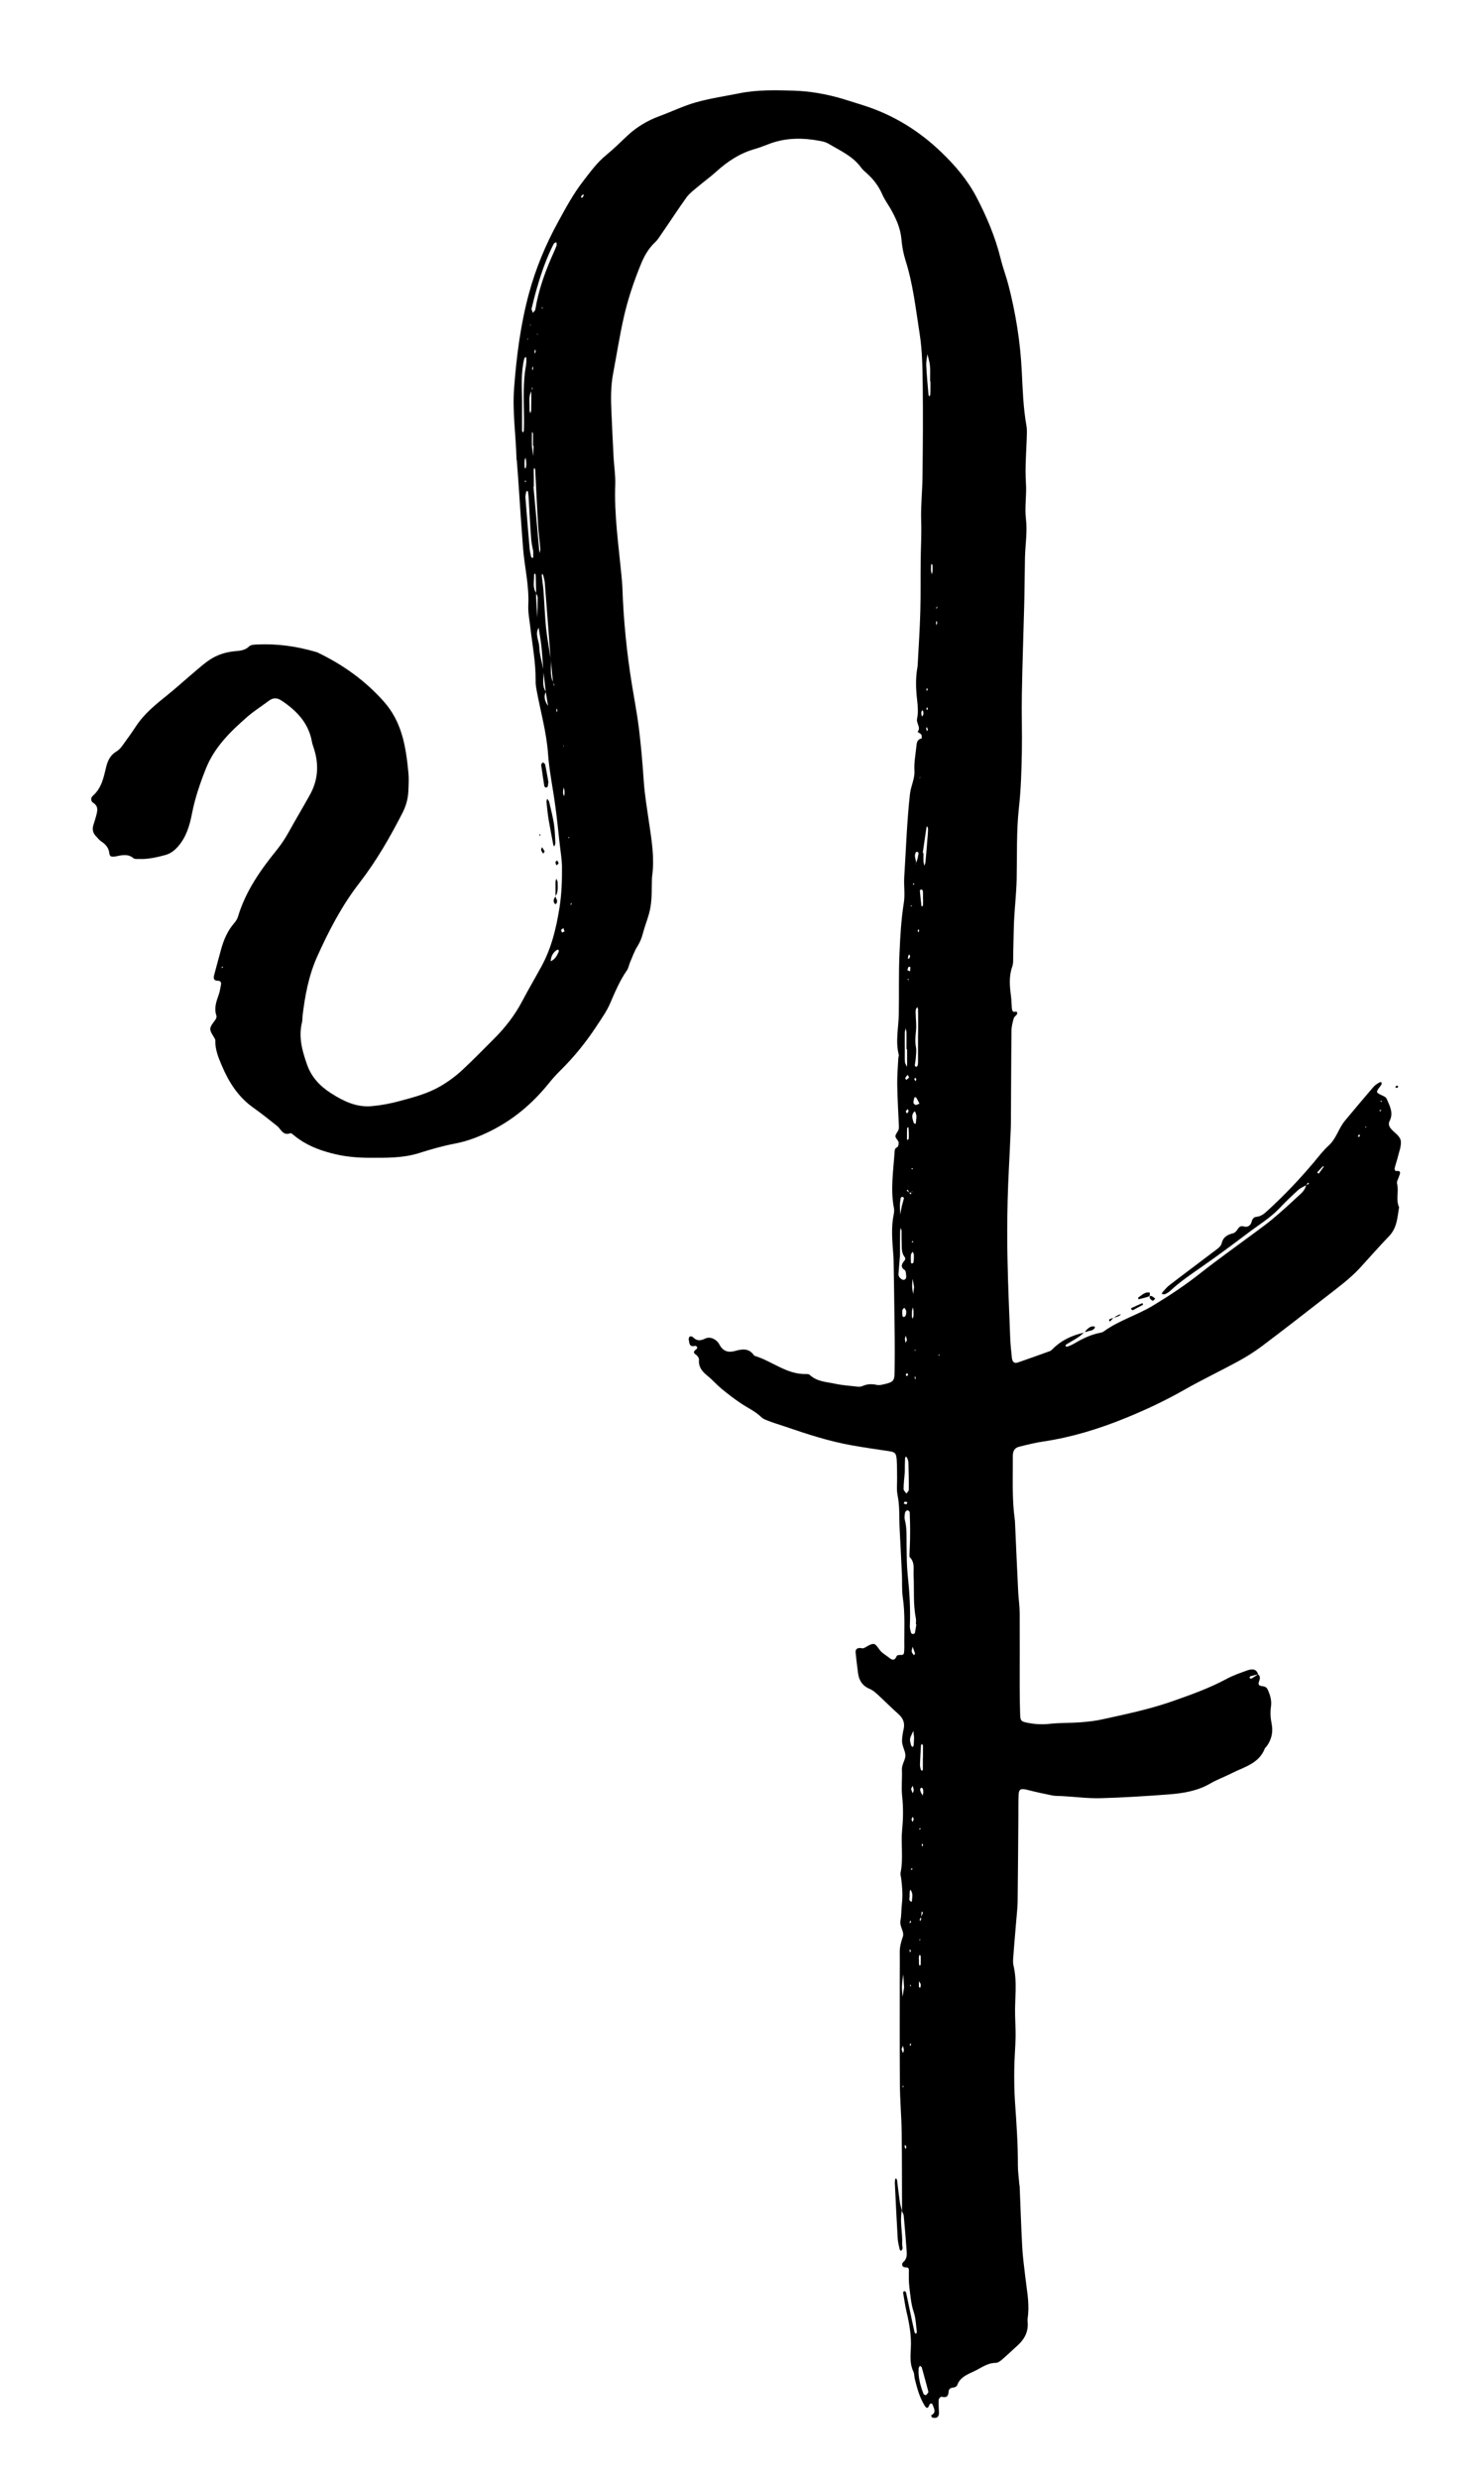 <?xml version="1.0" encoding="utf-8"?>
<!-- Generator: Adobe Illustrator 26.5.0, SVG Export Plug-In . SVG Version: 6.00 Build 0)  -->
<svg version="1.1" id="IMG_x5F_7997_xA0_Image_00000036235583773249463870000016061668202228416420_"
	 xmlns="http://www.w3.org/2000/svg" xmlns:xlink="http://www.w3.org/1999/xlink" x="0px" y="0px" width="1233.7px"
	 height="2059.6px" viewBox="0 0 1233.7 2059.6" style="enable-background:new 0 0 1233.7 2059.6;" xml:space="preserve">
<g>
	<path d="M901.7,1106.8c-1.7,1.4-3.4,3-5.2,4.2c-3.3,2.2-6.8,4.1-10.2,6.2c-0.4,0.2-0.4,1-0.5,1.5c0.6,0,1.3,0.3,1.9,0.1
		c1.8-0.7,3.7-1.5,5.4-2.5c6.8-4,13.7-7.4,21.5-8.9c1-0.2,2-0.4,2.8-1c12.7-9.3,28-13.6,41.3-21.7c13.4-8.1,26.4-16.7,38.7-26.4
		c15.1-11.9,30.9-23.1,46.4-34.6c4.8-3.6,9.7-7.1,14.2-10.9c6.9-5.8,13.6-11.8,20.1-17.9c3.1-2.9,6.8-5.5,7.7-10.2
		c0.8-0.4,1.7-0.8,2.5-1.1c-0.3-0.3-0.5-0.7-0.8-1c-0.6,0.7-1.1,1.5-1.7,2.2c-2.2,1.3-4.8,2.3-6.7,4.1c-5.4,4.9-10.7,10-15.7,15.3
		c-7.7,8-17.2,13.7-25.9,20.3c-12.7,9.6-25.5,19.1-38.6,28.2c-9,6.3-18.1,12.4-26.1,19.9c-1.2,1.1-2.7,2-4.2,2.7
		c-0.7,0.3-1.8,0-2.7,0c0.2-0.6,0.2-1.3,0.6-1.7c1.8-1.9,3.5-4.1,5.6-5.7c12.1-9.3,24.4-18.4,36.6-27.7c2.6-2,6.2-4.2,6.9-7
		c1.3-5.6,4.9-7.3,9.6-8.5c1.3-0.3,2.6-1.7,3.4-2.9c1.4-2.2,2.6-3.6,5.6-2.7c2.9,0.9,5.5-0.9,6.2-3.6c0.7-2.6,1.6-4.2,4.4-4.5
		c3.9-0.4,6.6-2.9,9.3-5.4c13.8-12.6,26.6-26.1,38.6-40.4c3.8-4.6,7.5-9.4,11.9-13.4c6.4-5.8,8.2-14.3,13.5-20.6
		c7.9-9.5,15.8-18.9,23.8-28.2c1.3-1.5,3.1-2.5,4.8-3.6c0.4-0.3,1.2-0.1,1.8-0.2c0,0.6,0.2,1.2,0,1.8c-0.2,0.6-0.7,1.1-1.1,1.6
		c-3.8,5.1-3.8,5.1,2.3,7.9c1.1,0.5,2.5,1.3,3,2.3c2.6,6,6,11.9,2.5,18.7c-1.2,2.4-0.4,4.5,1.2,6.4c2.9,3.5,7.8,5.9,8.2,10.6
		c0.3,4.2-1.5,8.5-2.5,12.7c-0.8,3.2-1.9,6.3-2.7,9.6c-0.2,0.6,0.6,2.2,0.9,2.2c5.2-0.7,3.5,2.3,2.6,4.9c-0.6,1.8-1.9,3.9-1.5,5.5
		c1.7,6.5-1.2,13.4,1.7,19.7c-1.4,8.5-1.7,17.2-8.3,24c-8.3,8.6-16.2,17.7-24.3,26.5c-8.4,9.1-18.4,16.3-28.1,23.9
		c-17.6,13.7-35.2,27.4-53,40.8c-6.4,4.8-13.2,9.1-20.2,12.9c-14.9,8.1-30.3,15.4-45,23.8c-15.7,8.9-31.9,16.5-48.6,23.3
		c-21.9,8.9-44.5,15.9-68,19.4c-6.9,1-13.7,2.7-20.4,4.4c-3.7,0.9-5.2,3.6-5.2,7.5c0.1,17.6-0.8,35.3,1.6,52.9
		c0.1,0.7,0.2,1.3,0.2,2c0.9,19.6,1.7,39.2,2.7,58.8c0.3,5.6,1.2,11.3,1.2,16.9c0.1,20,0,40,0,59.9c0,8.3,0.1,16.6,0.4,24.9
		c0.2,4.8,0.9,5.4,5.9,6.4c6.2,1.3,12.4,1.6,18.9,0.9c8.2-0.9,16.6-0.6,24.8-1.2c6.3-0.5,12.6-1.1,18.7-2.5
		c19.2-4.2,38.4-8.2,57-14.6c15.7-5.5,31.4-11,46.1-18.9c5.5-3,11.6-5.1,17.5-7.2c3.5-1.2,7.4-1.7,8.9,3.3c-2.1,0.5-4.3,1-6.4,1.6
		c-0.4,0.1-0.5,0.9-0.8,1.4c0.6,0.2,1.3,0.7,1.7,0.5c1.9-1.1,3.6-2.3,5.4-3.5c3.8,2.8-0.6,6.5,0.8,8.7c1.2,1.9,5.5,0.1,7.2,3.8
		c2.2,4.7,3.5,9.2,2.8,14.3c-0.7,4.9-0.4,9.6,0.6,14.6c1.3,6.3-0.1,13.1-4.4,18.7c-0.4,0.5-1.1,0.9-1.3,1.5
		c-4.9,12.7-17.4,15.4-27.8,20.7c-5.9,3-12.1,5.2-17.9,8.6c-10.5,6.1-22.6,8-34.6,8.9c-18.6,1.4-37.2,2.6-55.9,3.1
		c-10.6,0.3-21.2-1.1-31.8-1.7c-3-0.2-6,0-8.9-0.6c-7.1-1.4-14.3-3-21.3-4.8c-4.6-1.1-6.4-0.3-6.5,4.4c-0.3,6.6-0.1,13.3-0.2,20
		c-0.2,23-0.3,46-0.6,68.9c-0.1,5-0.7,9.9-1.1,14.9c-0.8,10.2-1.8,20.5-2.5,30.7c-0.2,2.3-0.4,4.8,0.1,7c3.4,13.9,1,27.9,1.4,41.8
		c0.1,6,0.5,12,0.4,17.9c-0.2,9-1,17.9-1.1,26.9c-0.1,9,0,18,0.6,26.9c1.2,17.6,2.5,35.1,2.4,52.7c0,5.3,0.8,10.6,1.2,15.9
		c0.1,0.7,0.3,1.3,0.3,2c0.7,16.6,1.2,33.2,2.1,49.8c0.4,7.9,1.5,15.8,2.4,23.7c1.2,10.8,3.5,21.6,2.5,32.6c-0.2,2-0.6,4-0.4,6
		c0.8,8-2.4,14.3-8.1,19.5c-4.4,4-8.7,8.1-13.2,12c-1.5,1.3-3.5,2.7-5.3,2.7c-6.7,0-11.9,4.1-17.3,6.7c-5.4,2.6-12.3,4.9-14.7,12
		c-0.3,0.9-2,1.7-3.1,1.8c-2.4,0.2-3.9,1.2-4,3.5c-0.2,4-2,5.2-5.9,4.1c-0.5-0.2-2.2,1.5-2.3,2.4c-0.2,3.6,0,7.3,0.2,10.9
		c0.1,3.6-2,5.1-5.7,4c-0.4-0.1-0.8-1.8-0.7-1.9c4.6-2.3,2.1-5.7,1.2-8.6c-0.5-1.6-2.2-1.5-2.8,0.1c-1,2.5-2,3.5-3.8,0.7
		c-4.3-6.9-6.4-14.6-8.3-22.4c-0.5-1.9-0.3-4.1-1.1-5.9c-3.1-6.3-2.5-12.7-2.2-19.4c0.6-10.3-1.2-20.5-3.6-30.6
		c-1.2-5.2-1.9-10.4-2.8-15.7c-0.1-0.4,0.7-1.4,0.9-1.3c0.5,0,1.4,0.5,1.5,1c1,4.2,1.8,8.5,2.7,12.7c1.4,6.8,2.9,13.7,4.4,20.5
		c0.1,0.5,0.8,0.9,1.2,1.3c0.2-0.5,0.7-1.1,0.7-1.6c-0.7-5.6-0.8-11.1-2.6-16.6c-2.3-6.8-2.8-14.3-3.7-21.5c-0.5-4.3-0.3-8.7-0.3-13
		c0-2.1-0.8-2.6-3-2.6c-2.9,0-3.2-3-1.8-4.2c3.4-2.9,3.2-6.4,2.9-10c-0.7-9.6-1.5-19.2-2.4-28.8c-0.1-1.2-1-2.4-1.5-3.6
		c0,0,0.1,0.2,0.1,0.2c-0.1-22,0-44-0.3-66c-0.2-13.3-1.4-26.6-1.5-39.9c-0.2-30.7-0.1-61.3-0.1-92c0-5.7,0.1-11.3,0-17
		c-0.1-4.7,1-9,2.6-13.5c1.4-4.1-3-8.4-2-13.4c0.9-4.5,0.6-9.3,1.2-13.9c0.8-7,0.3-13.9-0.6-20.9c-0.2-1.6-0.8-3.4-0.5-4.9
		c2.4-11.9,0.1-24,1.3-35.9c0.9-9.3,1-18.3,0-27.6c-0.8-7.2,0.1-14.7-0.2-22c-0.2-4.6,3.1-8.4,2.9-12.3c-0.3-4-3.1-8-2.8-12.4
		c0.2-3,0.6-6,1.3-8.9c1.2-5.1-0.3-9.1-4.1-12.5c-5.7-5.1-11.1-10.5-16.7-15.7c-2.2-2-4.5-4.2-7.2-5.3c-5.9-2.4-8.9-6.7-9.8-12.7
		c-0.8-5.9-1.5-11.8-2.1-17.7c-0.2-2.4,1.1-3.7,3.6-3.7c1,0,2.1,0.5,3,0.2c2.9-1.2,5.9-3.9,8.6-3.5c2.2,0.3,3.9,4.2,6,6.3
		c1.6,1.6,3.7,2.8,5.5,4.2c2.7,2.1,5.3,4.7,7.5-0.6c0.3-0.7,2.3-0.9,3.5-0.8c1.7,0.1,2.4-0.6,2.6-2.1c0.1-1.3,0.2-2.7,0.2-4
		c-0.2-14,0.8-28-1.3-41.9c-0.9-6.2-0.4-12.6-0.7-18.9c-0.6-12.6-1.2-25.3-1.9-37.9c-0.5-9.3,0.2-18.6-1.7-27.9
		c-1-4.8-0.3-10-0.4-15c-0.1-4.7,0-9.3-0.3-14c-0.4-6.1-1.3-6.9-6.9-7.7c-10.2-1.5-20.4-3-30.6-4.8c-19-3.4-37.4-9.4-55.7-15.7
		c-3.8-1.3-7.6-2.4-11.4-3.8c-2.8-1.1-6-2-8-3.9c-5.1-5-11.6-7.8-17.3-11.7c-5.5-3.7-10.8-7.8-15.9-12c-4.1-3.4-7.5-7.4-11.6-10.7
		c-4.4-3.5-7.5-7.3-7-13.3c0.1-1.3-1.1-3.2-2.3-4c-3.2-2.1-1.9-3.1,0.3-5c1.5-1.2-0.4-2.7-1.4-2.5c-4.9,1.2-4.5-2.5-5.1-5.1
		c-0.2-0.8,0.2-2.1,0.7-2.6c0.5-0.4,2.1-0.2,2.6,0.3c3.2,3.2,5.8,3.5,10.4,1.3c3.8-1.9,9.3,0.3,11.8,5c3.1,5.8,7.5,6.9,13.4,5.2
		c5.7-1.6,11.2-2.2,15.2,3.6c0.2,0.3,0.5,0.5,0.8,0.6c14.5,4.4,26.6,15.6,42.9,15.1c1,0,2.2,0.1,2.8,0.7c6,5.7,14,5.8,21.3,7.4
		c6.2,1.3,12.5,1.7,18.8,2.4c1.3,0.1,2.7-0.1,3.9-0.6c3.8-1.7,7.6-1.8,11.7-0.9c2.1,0.5,4.6-0.2,6.8-0.7c6.7-1.6,7.9-2.7,8-9.4
		c0.2-12.7,0.2-25.3,0-38c-0.2-18.3-0.5-36.6-0.8-54.9c0-2.3-0.2-4.6-0.4-7c-0.8-10.6-1.7-21.3,0.5-31.8c0.3-1.6,0.5-3.4,0.2-4.9
		c-3.1-15.6-0.5-31.2,0.5-46.8c0.1-1.6,0.2-3.1,2.2-4c0.9-0.4,1.4-2.9,1.1-4.2c-0.4-1.7-2.6-3.3-2.6-4.9c0-1.7,1.8-3.4,2.5-5.2
		c0.4-0.9,0.4-2,0.4-3c-0.5-11.5-1.2-23.1-1.4-34.6c-0.1-7.3,0.5-14.6,0.9-21.9c0-1,0.6-2.1,0.4-2.9c-2.9-11.3-0.2-22.5,0-33.8
		c0.3-17-0.2-34,0.6-51c0.6-13.9,1.4-27.8,3.6-41.7c1.1-6.8-0.1-13.9,0.3-20.8c1.5-23.2,2.2-46.5,4.8-69.6
		c0.7-6.5,4.1-12.4,3.7-19.3c-0.4-6.6,0.9-13.2,1.6-19.9c0.3-2.9,0.4-6.1,4.4-6.8c0.1,0,0.3-2.4-0.3-3.2c-0.7-1-2-1.5-3.1-2.3
		c3.2-3.7-1.3-7-0.4-11c1.1-5.1,0.6-10.6,0-15.8c-1-8.7-1.3-17.2,0.1-25.8c0.2-1,0.4-2,0.4-3c0.8-15,1.8-29.9,2.2-44.9
		c0.4-14,0.1-28,0.3-42c0.1-10.9,0.8-21.9,0.4-32.8c-0.4-12.3,1-24.6,1.1-36.9c0.3-25,0.5-50,0.2-75c-0.2-14.6-0.3-29.4-2.6-43.8
		c-3.2-20.3-5.4-40.9-11.7-60.7c-1.8-5.7-2.9-11.7-3.4-17.6c-0.8-9.2-4.5-17.3-8.9-25.1c-2.3-4-5.1-7.8-7-12.1
		c-3-6.9-7.3-12.6-12.9-17.6c-1.7-1.5-3.6-3.1-4.9-5c-7-9.5-17.6-14-27.3-19.8c-2-1.1-4.3-1.7-6.6-2.1c-14-2.7-27.8-2.8-41.4,2.1
		c-4.1,1.5-8.1,3.2-12.2,4.4c-12.9,3.5-23.6,10.6-33.3,19.5c-4.7,4.2-9.9,7.9-14.7,12c-3.3,2.8-6.9,5.4-9.4,8.8
		c-7,9.7-13.5,19.8-20.3,29.6c-1.9,2.7-3.6,5.7-6,7.9c-5.2,4.9-8.7,10.9-11.4,17.4c-6.1,14.8-11.2,29.9-14.7,45.6
		c-3.4,15.3-5.8,30.7-8.7,46c-2,10.6-1.9,21.2-1.4,31.9c0.5,12.6,1.2,25.3,1.8,37.9c0.4,7.3,1.6,14.6,1.4,21.9
		c-1,25.4,2.7,50.5,5.1,75.6c0.3,3.3,0.6,6.6,0.8,10c0.9,27.3,3.6,54.5,8,81.5c1.9,11.8,4.2,23.6,5.7,35.5
		c1.8,14.8,3.1,29.7,4.1,44.7c0.8,11.3,2.7,22.4,4.3,33.6c2.2,14.8,4.7,29.6,2.7,44.6c-0.1,0.7-0.2,1.3-0.2,2
		c-0.3,8,0.1,16.1-1.2,23.9c-1.2,7.5-4.4,14.6-6.3,21.9c-1,3.9-2.4,7.4-4.6,10.9c-2.6,4.1-4.2,8.9-6.2,13.5
		c-0.9,2.1-1.2,4.6-2.5,6.4c-5.9,8.5-9.9,18-14,27.5c-2.9,6.7-7.2,12.7-11.2,18.8c-8.8,13.4-18.8,25.8-30.3,37.1
		c-3.8,3.7-7.3,7.8-10.6,11.9c-13.1,15.9-28.4,28.8-47,38.1c-9.7,4.8-19.3,8.6-29.9,10.6c-10.1,1.9-20.1,4.8-29.9,7.9
		c-13.3,4.2-26.9,3.9-40.6,3.9c-11.1,0-21.9-1-32.6-3.9c-11.1-2.9-21.5-7.2-30.4-14.5c-1-0.8-2.5-2.3-3.3-2
		c-6.3,2.3-7.7-3.4-11.1-6.1c-6.5-5.2-13-10.4-19.8-15.2c-12.4-8.8-20.2-21-26-34.7c-2.9-6.7-5.7-13.5-5.5-21.1c0-0.3,0-0.7-0.2-1
		c-1.4-2.9-4.1-5.9-4-8.7c0.2-2.9,3.2-5.6,4.8-8.4c0.4-0.8,0.5-2,0.2-2.9c-2-6.2,0.2-11.8,2.2-17.5c0.8-2.5,1.2-5.2,1.7-7.8
		c0.4-2-0.4-3.3-2.5-3.3c-3.4,0-3.9-1.8-3.2-4.6c2-7.4,3.9-14.8,6-22.2c2.2-7.8,5.4-15,10.8-21.2c1.3-1.5,2.4-3.3,3-5.1
		c6.3-21.2,18.7-38.8,32.3-55.6c3.8-4.7,7-9.6,9.9-14.8c5.8-10.5,12-20.8,17.8-31.3c7-12.7,7.4-26,2.7-39.6
		c-0.4-1.3-0.9-2.5-1.1-3.8c-2.7-15.7-12.5-26-25.2-34.5c-3.9-2.6-7.2-2.6-10.9,0.2c-5.8,4.4-12.1,8.3-17.6,13.1
		c-14.1,12.3-27.5,25.3-34.6,43.3c-4.8,12.1-9,24.3-11.5,37.2c-1.9,9.8-4.7,19.4-11.5,27.2c-2.9,3.4-6.3,6-10.6,7.2
		c-7.1,1.9-14.2,3.6-21.6,3.3c-1.7-0.1-3.8,0.3-4.9-0.6c-4.8-4.1-10.2-2.4-15.1-1.5c-3.1,0.5-4.7,0.2-5-2.6c-0.5-4.7-3.2-7.6-6.9-10
		c-1.6-1.1-2.8-2.8-4.2-4.2c-2.6-2.6-3.2-5.7-2.2-9.2c1-3.2,2.1-6.4,2.8-9.6c0.8-3.3,0.9-6.5-2.7-8.8c-2.5-1.5-2.4-4.3-0.5-6
		c7.3-6.4,9-15.3,11.1-24.1c1.3-5.2,3.4-9.7,8.6-12.8c3.5-2.1,5.8-6.2,8.3-9.6c2.8-3.7,5.4-7.6,8-11.5c6.9-10.4,16.5-18.1,26.1-25.8
		c7.2-5.8,14.1-12.1,21.2-18.1c4.6-3.9,9-7.9,14-11.2c6.2-4.1,13.2-6.3,20.6-7c4.3-0.4,8.5-0.6,12-4c1.4-1.4,4.3-1.5,6.5-1.6
		c16.5-0.8,32.6,1.4,48.4,6c0.6,0.2,1.3,0.3,1.9,0.6c20.9,10,39.4,23.1,55,40.6c15.4,17.2,18.5,37.8,20.6,59.1c0.5,4.9,0.2,10,0,15
		c-0.2,6.4-1.8,12.4-4.7,18.2c-10.5,20.5-21.9,40.4-36,58.6c-14.6,18.8-25.5,39.8-35.2,61.4c-7,15.7-10.1,32.4-12.1,49.3
		c-0.2,1.7,0,3.4-0.4,5c-3.1,12.3,0.1,23.7,4.1,35.1c3.7,10.6,10.8,18.1,20.1,24c10.3,6.6,21.1,11.8,33.6,10.7
		c7.9-0.7,15.8-2.2,23.5-4.3c11.5-3.1,23.1-6.1,33.6-12.2c6.7-3.9,12.8-8.4,18.4-13.6c9-8.4,17.6-17.2,26.3-25.9
		c9.2-9.2,17.2-19.4,23.3-31c5.1-9.7,10.7-19.2,16-28.9c8.3-15.1,12.3-31.4,15-48.3c1.9-11.5,2.3-23.1,2.2-34.7
		c-0.1-6.6-1.3-13.2-2-19.8c-1.2-10.6-2.2-21.2-3.7-31.7c-1.9-14.2-4.9-28.2-5.9-42.4c-1.3-18.4-6.5-36-9.7-54
		c-0.4-2.3-0.7-4.6-0.6-7c0.1-15.1-2.8-29.8-4.5-44.7c-0.7-5.9-1.9-12-1.6-17.9c0.8-16.2-3.2-31.8-4.4-47.7
		c-1.3-16.6-2.4-33.2-3.5-49.8c-0.5-7.3-1-14.6-1.6-21.9c0-0.7-0.3-1.3-0.3-2c-0.5-19.6-3.5-39.1-2-58.9c2-26.6,5.4-53.1,12.4-78.8
		c5.6-20.6,13.8-40.3,24.1-59.1c6.4-11.7,12.7-23.4,20.9-34c5.9-7.6,11.5-15.4,19.1-21.6c6.2-5.1,11.9-10.7,17.7-16.2
		c7.9-7.4,17-12.7,27.1-16.4c10-3.7,19.7-8.4,29.9-11.3c11.8-3.3,24.1-5.1,36.1-7.5c14.8-3,29.9-2.6,44.8-2.2
		c14,0.4,27.8,2.9,41.3,6.9c5.7,1.7,11.4,3.6,17.2,5.4c24.6,7.8,46.1,21.1,64.5,38.8c11.5,11,21.9,23.2,29.4,37.6
		c8.5,16.3,15.6,33.1,20,51c1.8,7.4,4.6,14.6,6.5,22c6,23.3,9.8,46.9,11,70.9c0.8,15.3,1.2,30.6,3.9,45.7c0.4,2,0.4,4,0.4,6
		c-0.3,13.9-1.7,27.9-0.8,41.8c0.7,9.9-1.2,19.7,0,29.7c1.3,10.4-0.5,21.2-0.8,31.9c-0.3,14-0.3,28-0.7,42
		c-0.6,24-1.5,47.9-1.9,71.9c-0.3,16,0.3,32,0,48c-0.3,15.3-0.7,30.7-2.4,45.8c-2.2,20-1.5,39.9-1.9,59.9
		c-0.3,11.6-1.6,23.2-2.2,34.9c-0.4,9.3-0.4,18.6-0.7,27.9c-0.1,3.3,0.3,6.8-0.8,9.8c-2.9,8.2-2.1,16.4-1,24.6
		c0.4,3.3,0.4,6.6,0.7,9.9c0.1,0.9,0.3,2.1,0.9,2.7c0.9,1,3.8-1.1,3.5,1.7c-0.1,1.4-2.4,2.4-2.8,3.9c-1,3.4-1.9,7-1.9,10.5
		c-0.3,25.3-0.3,50.6-0.5,75.9c0,4.6-0.3,9.3-0.5,13.9c-0.7,17-1.8,33.9-2.2,50.9c-0.4,16.7-0.5,33.3-0.1,50
		c0.4,21.3,1.4,42.6,2.2,63.9c0.2,5.7,0.8,11.3,1.4,16.9c0.4,3.8,2,5.1,5.2,4c8.8-3,17.5-6.2,26.2-9.3c0.9-0.3,1.7-1,2.4-1.7
		c7.3-7.4,16.2-11.5,26.1-13.7L901.7,1106.8z M449.7,812.8c0.3-0.4,0.5-0.9,0.8-1.3C450.3,811.9,450,812.4,449.7,812.8
		c-0.2,0.5-0.5,1-0.7,1.4C449.2,813.7,449.5,813.3,449.7,812.8z M757.8,991c-0.7,0-1.4,0-2.1,0c-0.3-0.8-0.6-1.7-1-2.5
		c-0.3,0.2-0.7,0.5-1,0.7c0.7,0.6,1.4,1.1,2.1,1.7c0.4,0.5,0.9,1.1,1.3,1.6c0.2-0.5,0.4-1,0.6-1.5c0.2-0.2,0.5-0.5,0.6-0.7
		c0.1-0.2,0-0.5,0-0.8C758.2,989.9,758,990.4,757.8,991z M763.8,774.8c0.3,0.5,0.6,0.9,0.8,1.4C764.3,775.7,764,775.3,763.8,774.8
		c0.1-0.5,0.2-1.1,0.3-1.8c0-0.3-0.2-0.6-0.3-0.8c-0.3,0.3-1,0.7-0.9,1C763,773.8,763.5,774.3,763.8,774.8z M755.7,792.9
		c-0.3-0.5-0.6-0.9-0.9-1.4c0.3,0.4,0.7,0.8,1,1.3c-0.3,0.6-0.6,1.2-0.8,1.8c-0.2,0.6-0.2,1.2-0.1,1.8c0,0.1,0.5,0.3,0.7,0.4
		c0.4-0.8,0.9-1.5,1-2.3C756.7,794.1,756,793.5,755.7,792.9z M765.7,1592.8c0.5-1.1,1.1-2.3,1.5-3.4c0.1-0.3-0.5-0.8-0.8-1.2
		c-0.1,0.3-0.3,0.6-0.3,0.9c-0.1,1.3-0.2,2.6-0.3,3.9c-0.4,0.5-0.9,1-1.1,1.6c-0.2,0.5,0.1,1.1,0.2,1.7c0.3-0.5,0.7-0.9,0.8-1.4
		C765.8,1594.1,765.7,1593.4,765.7,1592.8z M761.7,716.8c0.5-1.8,1.4-3.7,1.5-5.5c0.1-1.2,1.5-3.6-1.4-3.5c-0.5,0-1.2,2.2-1.2,3.4
		C760.8,713.1,761.4,715,761.7,716.8c-0.1,0.3-0.4,0.5-0.6,0.8c-0.1,0.2-0.1,0.5-0.2,0.8C761.2,717.8,761.5,717.3,761.7,716.8z
		 M455.8,586.8c0.3,0.5,0.5,0.9,0.8,1.4c-0.3-0.4-0.6-0.8-0.9-1.3c-0.7-4-1.3-8-2-12c-0.7-6-1.3-12-2-18c-0.5-6.6-0.9-13.3-1.6-19.9
		c-0.6-5.2-1.5-10.3-2.3-15.4c-3.3,5.3,0.3,10.6,0.5,15.8c0.2,6.5,2.3,12.9,3.5,19.4c0.6,6-1.8,12.4,2,18
		C451.6,579.3,453.2,583.1,455.8,586.8z M459.8,566.8c0.2,1,0.5,2.1,0.7,3.1c0.1-0.2,0.4-0.5,0.3-0.7c-0.3-0.8-0.7-1.6-1.1-2.4
		c-0.7-6.7-1.3-13.3-2-20c-1.6-20.9-3.1-41.7-4.8-62.6c-0.2-2-0.7-3.9-1.2-5.9c-0.2-0.6-0.7-1.2-1.1-1.7c-0.1,0.7-0.2,1.3-0.2,2
		c0.4,4,1.1,7.9,1.4,11.9c0.8,10.3,1.1,20.6,2.1,30.8c0.9,8.5,2.5,17,3.8,25.5C458.6,553.4,456.7,560.4,459.8,566.8z M441.8,325
		c-2.8,5-1.3,10.4-1.6,15.6c0,0.9,0.4,1.9,0.6,2.8c0.3-0.9,0.8-1.7,0.8-2.6c0.1-5.3,0.1-10.6,0.1-15.9c0.4-0.8,0.8-1.6,1.1-2.4
		c0.1-0.2-0.2-0.5-0.4-0.7C442.3,322.8,442,323.9,441.8,325z M457.7,798.8c3.6-1.6,5.4-4.7,6.8-8.1c0.2-0.5-0.2-1.1-0.3-1.7
		c-0.6,0.2-1.3,0.2-1.7,0.6c-3.1,2.3-4.6,5.5-4.7,9.4c-0.2,0.5-0.5,1.1-0.7,1.6C457.3,799.9,457.5,799.4,457.7,798.8z M445.7,492.9
		c-0.1-4.6-0.2-9.1-0.3-13.7c0-0.6-0.1-1.3-0.2-1.9c-0.1-0.3-0.3-0.6-0.4-0.9c-0.3,0.4-0.8,0.8-0.8,1.2c0.2,5.1-1.5,10.4,1.8,15.2
		c0,1.3-0.2,2.6-0.1,3.9c0.3,5.5,0.6,11,0.9,16.5c0.2-5.6,0.4-11.1,0.4-16.7C447,495.4,446.2,494.1,445.7,492.9z M761.8,1349.7
		c-0.1,0-0.3,0-0.4,0c0-1.7,0.3-3.4,0-5c-2.4-11.8-1.3-23.8-1.9-35.7c-0.2-5.1,1.2-10.7-3.1-15.1c-0.4-0.4-0.3-1.3-0.3-1.9
		c0.2-5.6,0.5-11.2,0.5-16.7c0.1-6.3-0.1-12.6-0.3-18.8c0-0.6-1.3-1.7-1.9-1.6c-0.8,0.1-1.8,1.1-2,1.9c-0.3,1.9-0.7,4-0.2,5.9
		c2,7.5,1.3,15.2,1.5,22.8c0.1,7.6,0.1,15.3,0.9,22.9c1.5,14.2,2.4,28.4,1.8,42.6c-0.1,1.9,0.5,3.8,1,5.7c0.1,0.5,1,1,1.6,1
		c0.5,0,1.5-0.5,1.6-0.9C761.1,1354.3,761.4,1352,761.8,1349.7z M441.8,256.9c0.6,1.4,0.9,2.2,1.2,3.1c0.6-0.7,1.2-1.4,1.8-2.2
		c0.2-0.2,0.2-0.6,0.3-1c2.4-14.5,7.1-28.3,12.9-41.8c1.6-3.7,3.3-7.3,4.7-11c0.3-0.8-0.1-1.8-0.2-2.8c-0.8,0.5-1.9,0.7-2.2,1.4
		c-5.9,11.6-10.2,23.8-13.8,36.3C444.7,245,443.2,251.2,441.8,256.9z M443.8,404.3c-0.1,0-0.2,0-0.3,0.1c1.6,17.4,3.2,34.9,4.7,52.3
		c0.1,1,0.3,1.9,0.5,2.8c0.2-1.2,0.6-2.4,0.5-3.5c-0.5-6.3-1.4-12.5-1.8-18.7c-0.9-14.5-1.5-29.1-2.3-43.6c-0.1-1,0-2-0.1-3
		c-0.1-0.7-0.5-1.4-0.8-2.1c-0.2,0.6-0.5,1.2-0.5,1.9C443.8,395.1,443.8,399.7,443.8,404.3z M443.3,458c-0.4-2.1-1.4-6-1.7-10
		c-0.9-11.9-1.5-23.8-2.2-35.8c-0.1-1.3-0.3-2.6-0.5-3.9c0-0.1-0.5-0.3-0.7-0.3c-0.3,0-0.7,0.3-0.7,0.5c-0.3,1.6-0.8,3.2-0.7,4.8
		c1.1,14.2,2.3,28.4,3.5,42.7c0.2,2.3,0.8,4.6,1.3,6.8c0.1,0.4,0.8,0.6,1.3,0.9c0.1-0.3,0.4-0.6,0.4-0.9
		C443.3,461.8,443.3,460.8,443.3,458z M748.2,1042.9c-0.3,4.2-0.9,10.2-1.3,16.1c-0.1,1.8,2.7,4.7,4.4,4.4c2.3-0.3,2.1-2.3,2-3.8
		c-0.1-1.5-0.3-3.8-1.3-4.4c-3.2-2-2.6-4.4-1-6.6c1-1.4,2.4-2.5,1-4.2c-2.9-3.8-2.2-8.2-2.4-12.5c-0.2-3,0-6-0.1-9
		c0-0.9-0.5-1.7-0.7-2.6c-0.2,1-0.5,1.9-0.5,2.9C748.2,1029.2,748.2,1035.1,748.2,1042.9z M434,332.8c0,8.3,0,16.6,0,24.9
		c0,0.6,0.4,1.2,0.7,1.8c0.3-0.5,0.7-1,0.8-1.6c0.1-4,0.2-8,0.1-11.9c-0.2-14.3-0.9-28.5,1.7-42.7c0.3-1.6,0.3-3.3,0.3-5
		c0-0.6-0.3-1.2-0.5-1.9c-0.4,0.6-1.1,1.1-1.3,1.7C433,309.6,433.9,321.2,434,332.8z M763.2,861.6
		C763.2,861.6,763.3,861.6,763.2,861.6c0.1-4,0.1-8,0.1-12c0-3.7,0-7.3-0.1-11c0-0.6-0.4-1.2-0.6-1.8c-0.4,0.6-1,1.2-1.2,1.9
		c-0.2,0.9-0.3,2-0.2,3c0.1,4.9,0.8,9.9,0.3,14.8c-0.5,4.7-0.9,9.1,0,13.8c0.5,2.9,0,5.9-0.2,8.9c-0.1,2-0.6,3.9-0.8,5.9
		c0,0.5,0.7,1,1,1.5c0.5-0.4,1.2-0.7,1.3-1.1c0.3-0.9,0.4-2,0.4-2.9C763.2,875.6,763.2,868.6,763.2,861.6z M752.2,1223.1
		c-0.5,5.7-1,9.9-1,14.2c0,1.2,1.5,2.4,2.3,3.7c0.7-1,2-2.1,2-3.1c0.1-7.5-0.1-15.1-0.3-22.6c0-1.3-0.6-2.6-1-3.8
		c-0.2-0.5-0.8-0.9-1.2-1.3c-0.2,0.5-0.6,1.1-0.6,1.6C752.2,1216,752.2,1220.2,752.2,1223.1z M764.7,1965.7c-0.4,0.9-1,1.6-1,2.4
		c-0.5,7.4,1.5,14.3,4.1,21.1c0.2,0.5,1.7,1.1,2.1,0.8c0.8-0.4,1.2-1.4,1.8-2.2c0.1-0.2,0.1-0.6,0-0.9c-1.8-6.6-3.5-13.2-5.4-19.8
		C766.2,1966.6,765.5,1966.3,764.7,1965.7z M773.5,316.7c-0.1,0-0.2,0-0.3,0c0-4.3,0.3-8.6-0.1-12.9c-0.3-3.2-1.4-6.4-2.1-9.5
		c-0.4,3-1.1,6-1,9c0.4,8.3,1.2,16.5,1.9,24.7c0,0.5,0.6,1,0.9,1.4c0.2-0.6,0.6-1.2,0.6-1.8C773.6,324,773.5,320.4,773.5,316.7z
		 M767.1,708.7c0.2,0,0.4,0.1,0.6,0.1c0,2.3-0.1,4.6,0,6.9c0.1,1.3,0.5,2.5,0.8,3.7c0.3-1.1,0.8-2.2,0.9-3.4
		c0.7-7.5,1.3-15.1,1.9-22.6c0.1-1.6,0.2-3.3,0.2-4.9c0-0.7-0.6-1.4-0.9-2.1c-0.2,0.6-0.4,1.2-0.5,1.8
		C769.1,695.1,768.1,701.9,767.1,708.7z M754.1,871.8c-0.2,0-0.3,0-0.5,0c0-4.6,0.1-9.3,0-13.9c0-1.2-0.5-2.3-0.8-3.4
		c-0.2,1.3-0.6,2.6-0.6,3.9c-0.1,5,0,10,0,14.9c0,3-0.1,6,0.1,9c0.1,1.4,1.1,2.8,1.7,4.1c0.1-1.2,0.1-2.4,0.1-3.6
		C754.1,879.1,754.1,875.4,754.1,871.8z M767.2,1460.3c0,0,0.1,0,0.1,0c0-3.3,0-6.5,0-9.8c0-0.5-0.6-1-1-1.6
		c-0.2,0.6-0.7,1.1-0.7,1.7c-0.3,5.2-0.6,10.4-0.8,15.6c0,1.3,0.3,2.6,0.6,3.8c0.1,0.5,0.7,1,1.1,1.5c0.2-0.5,0.7-0.9,0.7-1.4
		C767.2,1466.8,767.2,1463.5,767.2,1460.3z M767.4,747.2c0,0-0.1,0-0.1,0c0-2.3,0.1-4.6-0.1-6.9c0-0.5-0.7-1.1-1.2-1.2
		c-0.4-0.1-1.4,0.6-1.3,0.9c0.4,4.2,0.8,8.4,1.3,12.6c0,0.3,0.4,0.5,0.5,0.7c0.3-0.4,0.8-0.8,0.8-1.2
		C767.4,750.5,767.4,748.9,767.4,747.2z M443.6,370.4c-0.2,0-0.4,0-0.5,0c0-3.3,0-6.6,0-9.9c0-0.6-0.4-1.2-0.6-1.8
		c-0.1,0.6-0.3,1.2-0.3,1.7c0,3.3-0.1,6.6,0,9.9c0.2,2.9,0.7,5.9,1.1,8.8C443.3,376.2,443.5,373.3,443.6,370.4z M751.6,1651.4
		c-0.3-4.4-0.5-7.7-0.7-10.9c-0.4,3.3-1,6.7-1.1,10c-0.1,2.9,0.4,5.8,0.6,8.7C750.8,1656.2,751.3,1653.2,751.6,1651.4z M750.3,994.3
		c-0.5,0.3-1.4,0.6-1.5,1c-0.4,2.3-0.7,4.6-0.7,6.9c0,2.3,0.3,4.6,0.4,6.9c0.4-2.3,0.7-4.6,1.2-6.9c0.5-2.2,1.3-4.4,1.8-6.6
		C751.6,995.3,750.8,994.8,750.3,994.3z M759.9,1443.8c-0.1-1-0.4-3.3-0.6-5.6c-0.9,2.2-2.3,4.3-2.7,6.5c-0.3,1.8,0.4,3.8,0.9,5.7
		c0.1,0.5,0.9,0.8,1.4,1.2c0.3-0.6,0.7-1.1,0.7-1.7C759.7,1448.4,759.8,1446.7,759.9,1443.8z M759.7,1046.3c0-2,0.1-3,0-3.9
		c-0.1-0.8-0.6-1.5-1-2.3c-0.5,0.8-1.3,1.6-1.4,2.4c-0.2,2.2-0.1,4.4,0,6.6c0,0.3,0.4,0.7,0.6,0.7c0.5-0.1,1.4-0.3,1.4-0.6
		C759.6,1047.9,759.6,1046.6,759.7,1046.3z M761.9,927.5c-0.2-0.9-0.4-2.5-1.1-3.8c-0.6-1-2.7,2.1-2.4,4.5c0.2,1.6,0.7,3.1,1.2,4.7
		c0.1,0.4,0.9,0.7,1.4,1c0.1-0.3,0.4-0.6,0.4-0.9C761.5,931.4,761.7,929.8,761.9,927.5z M753.4,1091c-0.1-0.9,0.1-1.6-0.2-2.2
		c-0.3-0.8-0.9-1.4-1.4-2.2c-0.5,0.6-1.5,1.2-1.6,1.9c-0.2,1.5-0.1,3.1,0,4.7c0,0.4,0.7,1.1,1.1,1.1c0.5,0,1.2-0.5,1.4-0.9
		C753.2,1092.6,753.3,1091.6,753.4,1091z M756.2,1575.2c0.3,1.5-1.5,4.1,1.8,5c0.2-1.9,0.5-3.8,0.5-5.6c0-1-0.4-1.9-0.7-2.9
		c-0.2-0.6-0.7-1-1-1.6c-0.2,0.6-0.5,1.1-0.5,1.7C756.2,1572.8,756.2,1573.8,756.2,1575.2z M759.9,1069.3c-0.4-2.2-0.8-4.5-1.3-6.7
		c-0.1,2.3-0.4,4.5-0.3,6.8c0.1,2,0.6,3.9,0.9,5.8C759.4,1073.3,759.6,1071.4,759.9,1069.3z M755.5,941.1c0-0.4-0.1-2-0.2-3.7
		c0-0.3-0.2-0.6-0.4-0.9c-0.3,0.4-0.8,0.7-0.8,1.1c-0.1,3-0.1,5.9-0.1,8.9c0,0.3,0.3,0.6,0.4,0.8c0.3-0.3,0.9-0.7,1-1
		C755.6,945,755.5,943.7,755.5,941.1z M764.4,917c-1-1.9-1.8-3.6-2.8-5.1c-0.2-0.3-1.4-0.2-1.4-0.1c-0.4,1.5-0.9,3-0.8,4.6
		c0,0.6,1.2,1.6,1.9,1.7C762.1,918.1,763,917.5,764.4,917z M767.6,1489.4c-0.1-1.3-0.1-2.3-0.4-3.2c-0.1-0.4-0.9-0.6-1.4-0.9
		c-0.3,0.5-1,1.1-0.9,1.6c0.1,0.9,0.4,1.9,0.8,2.7c0.4,0.8,0.9,1.5,1.4,2.3C767.2,1490.9,767.4,1489.9,767.6,1489.4z M1096.3,975.2
		c1.4-1.9,2.8-3.8,4.2-5.8c0,0-0.6-0.5-0.6-0.5c-1.7,1.8-3.3,3.5-4.9,5.3C1095.2,974.4,1095.4,974.5,1096.3,975.2z M759.4,1091
		C759.4,1091,759.4,1091,759.4,1091c0-0.6,0.1-1.3,0-1.9c-0.1-0.9-0.3-1.9-0.5-2.8c-0.2,0.9-0.6,1.8-0.7,2.7
		c-0.1,1.6-0.1,3.2-0.1,4.9c0,0.6,0.4,1.2,0.5,1.8c0.2-0.6,0.6-1.1,0.7-1.7C759.5,1092.9,759.4,1091.9,759.4,1091z M763.8,1628
		c0.1,0,0.1,0,0.2,0c0,1.3-0.1,2.6,0,3.8c0,0.6,0.4,1.2,0.7,1.7c0.3-0.5,0.7-1,0.7-1.5c0.1-2.2,0.1-4.5,0-6.7c0-0.4-0.6-0.7-0.9-1
		c-0.1,0.3-0.4,0.5-0.4,0.8C763.9,1626.1,763.9,1627,763.8,1628z M774,470.8c0,2.3-0.1,3,0,3.6c0.2,0.9,0.5,1.9,0.7,2.8
		c0.2-0.9,0.5-1.7,0.5-2.6c0.1-1.7,0.1-3.3,0-5c0-0.4-0.5-0.7-0.8-1.1c-0.1,0.3-0.3,0.6-0.3,0.9C774,470.4,774,471.4,774,470.8z
		 M437.5,385C437.5,385,437.5,385,437.5,385c-0.1-0.7,0-1.3-0.1-2c-0.1-1-0.4-1.9-0.6-2.8c-0.2,0.9-0.6,1.7-0.7,2.6
		c-0.1,1.6-0.1,3.3,0,4.9c0,0.6,0.4,1.2,0.5,1.8c0.3-0.5,0.7-1.1,0.7-1.7C437.6,387,437.5,386,437.5,385z M758.7,1368.3
		c-0.5,2.3-1,3.3-0.8,4c0.3,1.1,1.1,2,1.8,3c0.4-0.5,1.1-1,1-1.4C760.3,1372.5,759.7,1371.1,758.7,1368.3z M755.8,895.3
		c-0.6-1.2-0.9-1.7-1.2-2.3c-0.7,0.9-1.5,1.7-2,2.7c-0.2,0.3,0.5,1.1,0.8,1.6C754.3,896.7,755.1,895.9,755.8,895.3z M469.3,656.9
		c-0.1-0.4-0.4-1.6-0.7-2.7c-0.2,1.2-0.4,2.5-0.5,3.7c-0.1,0.6,0.1,1.3,0.2,1.9c0.1,0.6,0.3,1.2,0.5,1.8c0.2-0.6,0.4-1.2,0.5-1.8
		C469.4,659.1,469.3,658.4,469.3,656.9z M469.3,773.9c-0.5-1.6-0.7-2.2-0.9-2.7c-0.7,0.5-1.7,0.9-1.9,1.5c-0.2,0.6,0.5,1.4,0.8,2.2
		C468.2,774.5,469,774.1,469.3,773.9z M756.6,807.1c0.1-1.4,0.2-2.6,0.2-3.7c-0.6,0-1.5-0.2-1.6,0.1c-0.4,0.8-0.7,1.7-0.8,2.7
		C754.5,806.3,755.5,806.5,756.6,807.1z M755.4,923.5c-0.3-0.8-0.5-1.4-0.6-2c-0.6,0.6-1.5,1.1-1.7,1.8c-0.2,0.5,0.6,1.3,0.9,1.9
		C754.4,924.6,755,924,755.4,923.5z M754,1113.3c-0.3-1.2-0.7-2.4-1-3.5c-0.2,0.9-0.7,1.7-0.7,2.6c0,1.2,0.4,2.4,0.6,3.5
		C753.2,1115,753.6,1114.2,754,1113.3z M767.6,593.8c0-0.9,0.1-1.6,0-2.2c-0.1-0.6-0.5-1.1-0.8-1.6c-0.3,0.5-0.7,1.1-0.8,1.6
		c-0.1,0.6-0.1,1.3,0,2c0.1,0.6,0.3,1.3,0.5,1.9C766.8,594.8,767.3,594.2,767.6,593.8z M754.4,1248.1c-0.9-0.1-1.7-0.4-2.4-0.3
		c-0.3,0-0.4,1-0.7,1.5c0.8,0.2,1.5,0.6,2.3,0.6C753.8,1249.9,754,1248.9,754.4,1248.1z M757.4,1486.5c0.4,1.2,0.9,2.3,1.3,3.5
		c0.3-0.9,0.9-1.7,0.9-2.6c0-1.2-0.6-2.4-0.9-3.7C758.3,1484.6,757.9,1485.4,757.4,1486.5z M749.5,1702.6c0.4,1.1,0.7,2.2,1.1,3.3
		c0.3-0.8,0.9-1.7,0.8-2.5c0-1.2-0.5-2.4-0.8-3.6C750.3,1700.7,750,1701.5,749.5,1702.6z M485.3,162.5c-0.2-0.5-0.4-0.8-0.5-1.1
		c-0.6,0.6-1.3,1.2-1.8,1.9c-0.1,0.2,0.4,0.8,0.7,1.3C484.3,163.9,484.8,163.2,485.3,162.5z M771.3,605.8c-0.2-0.5-0.5-1.1-0.9-1.8
		c-0.1,0.6-0.5,1.2-0.4,1.7c0.1,0.7,0.5,1.3,0.8,2C771,607.2,771.1,606.6,771.3,605.8z M763.9,1646.2c0,2.8,0,4,0.1,5.1
		c0,0.1,0.8,0.1,1.2,0.1c0.1-0.9,0.3-1.8,0.2-2.8C765.4,1648.3,765,1647.9,763.9,1646.2z M778.6,515.8c-0.2,0.6-0.5,1.2-0.5,1.8
		c0,0.6,0.2,1.3,0.3,1.9c0.2-0.6,0.6-1.3,0.7-1.9C779.1,517,778.8,516.4,778.6,515.8z M759.6,1511.4c-0.3-0.8-0.5-1.3-0.8-1.8
		c-0.4,0.7-1,1.5-1,2.2c0,0.7,0.6,1.4,1,2.1C759.1,1512.9,759.4,1512.1,759.6,1511.4z M445.3,292.1c-0.1-0.6-0.1-1.3-0.2-1.9
		c-0.3,0.6-0.7,1.3-0.8,1.9c-0.1,0.6,0.2,1.2,0.4,1.8C444.9,293.3,445.1,292.7,445.3,292.1z M443.2,306.1c0-0.6-0.1-1.2-0.1-1.8
		c-0.3,0.6-0.7,1.2-0.7,1.8c-0.1,0.6,0.2,1.2,0.4,1.7C442.9,307.3,443,306.7,443.2,306.1z M755,1142.4c-0.2-0.5-0.5-1-0.7-1.5
		c-0.5,0.4-1.1,0.7-1.3,1.1c-0.1,0.4,0.4,1,0.7,1.5C754.2,1143.2,754.6,1142.8,755,1142.4z M463.3,590.1c-0.1-0.6-0.3-1.1-0.4-1.7
		c-0.2,0.7-0.4,1.4-0.4,2.1c0,0.4,0.3,0.9,0.5,1.4C463.1,591.2,463.2,590.7,463.3,590.1z M753.5,1783.8c-0.3-0.5-0.6-1.1-1-1.8
		c-0.2,0.6-0.5,1.2-0.4,1.7c0.1,0.7,0.5,1.4,0.8,2C753.1,1785.2,753.2,1784.6,753.5,1783.8z M767.1,1534c0.1-0.6,0.2-1.1,0.2-1.7
		c0,0-0.6-0.1-1-0.2c0,0.6,0,1.2,0.1,1.8C766.5,1533.9,766.9,1533.9,767.1,1534z M758.5,1553.3c0-0.3,0-0.6-0.1-0.9
		c-0.4,0.2-0.8,0.3-1.3,0.5c0.2,0.2,0.3,0.6,0.5,0.7C757.9,1553.6,758.2,1553.4,758.5,1553.3z M757.3,1620.8c-0.3-0.3-0.6-0.7-0.9-1
		c-0.1,0.3-0.4,0.6-0.3,0.8c0.1,0.6,0.4,1.1,0.5,1.7C756.9,1621.8,757.1,1621.3,757.3,1620.8z M757.4,1597.2
		c-0.2-0.5-0.3-1.1-0.5-1.6c-0.2,0.5-0.5,1-0.7,1.5c-0.1,0.2,0.1,0.6,0.2,0.8C756.8,1597.7,757.1,1597.5,757.4,1597.2z M761.8,896.7
		c-0.3-0.4-0.6-0.9-0.9-1.3c-0.3,0.5-0.9,1-0.8,1.4c0.2,0.6,0.8,1,1.2,1.6C761.4,897.7,761.6,897.2,761.8,896.7z M1129.8,942.7
		c-0.4,0.5-0.7,1-1.1,1.5c0.5,0.2,0.9,0.3,1.4,0.5c0.2-0.6,0.3-1.1,0.5-1.7C1130.3,942.9,1130.1,942.8,1129.8,942.7z M475.2,751
		c-0.1-0.3-0.1-0.6-0.2-0.9c-0.2,0.4-0.5,0.7-0.6,1.1c-0.1,0.3,0.1,0.6,0.1,0.9C474.8,751.7,475,751.3,475.2,751z M779.2,504.8
		c-0.1-0.3-0.1-0.6-0.2-0.9c-0.2,0.4-0.5,0.7-0.6,1.1c-0.1,0.3,0.1,0.6,0.2,0.9C778.7,505.6,778.9,505.2,779.2,504.8z M771.2,572.5
		c-0.1-0.2-0.2-0.5-0.4-0.7c-0.2,0.4-0.7,0.7-0.7,1.1c0,0.4,0.4,0.8,0.6,1.3C770.9,573.6,771.1,573.1,771.2,572.5z M760.9,1143.6
		c-0.2,0.2-0.5,0.5-0.5,0.7c0,0.6,0.2,1.2,0.3,1.8c0.2-0.2,0.5-0.5,0.5-0.7C761.2,1144.8,761,1144.2,760.9,1143.6z M771.3,588.5
		c-0.1-0.3-0.3-0.5-0.4-0.8c-0.3,0.4-0.8,0.8-0.8,1.2c0,0.4,0.5,0.9,0.8,1.3C771,589.7,771.2,589.1,771.3,588.5z M757.4,1698.5
		c-0.1-0.2-0.2-0.5-0.4-0.7c-0.2,0.4-0.7,0.7-0.7,1.1c0,0.4,0.4,0.8,0.6,1.2C757.1,1699.6,757.2,1699.1,757.4,1698.5z M758.1,970.6
		c-0.2,0.2-0.4,0.4-0.5,0.6c0.4,0.1,0.7,0.3,1.1,0.4c0.1-0.3,0.2-0.6,0.1-0.8C758.7,970.7,758.3,970.7,758.1,970.6z M757.3,1649.8
		c-0.1-0.2-0.3-0.5-0.4-0.7c-0.2,0.2-0.5,0.5-0.5,0.6c0.2,0.3,0.5,0.6,0.7,0.9C757.2,1650.3,757.2,1650,757.3,1649.8z M450.7,256.6
		c0.1-0.2,0.3-0.5,0.3-0.8c0-0.2-0.2-0.5-0.3-0.8c-0.1,0.2-0.3,0.5-0.3,0.7C450.4,256,450.6,256.3,450.7,256.6z M781,1126
		c-0.1-0.3-0.2-0.5-0.3-0.8c-0.2,0.2-0.4,0.4-0.4,0.7c0,0.3,0.2,0.5,0.3,0.8C780.7,1126.4,780.9,1126.2,781,1126z M440.9,270.6
		c0.1-0.2,0.3-0.5,0.4-0.7c-0.3,0-0.5,0-0.8,0C440.6,270.1,440.8,270.3,440.9,270.6z M446.5,277.4c0,0.3,0,0.6-0.1,0.9
		c0.2-0.3,0.5-0.5,0.7-0.8C446.9,277.4,446.7,277.4,446.5,277.4z M755.4,813.8c-0.1-0.2-0.3-0.4-0.4-0.6c-0.2,0.2-0.5,0.5-0.5,0.5
		c0.2,0.3,0.5,0.6,0.7,0.9C755.2,814.3,755.3,814.1,755.4,813.8z M761,1122.3c0-0.3,0-0.6,0-0.8c-0.2,0-0.4,0-0.6,0
		c0,0.3,0,0.6,0.1,0.8C760.5,1122.4,760.9,1122.3,761,1122.3z M438.5,281.4c0,0.3,0,0.6-0.1,0.9c0.3-0.3,0.5-0.5,0.8-0.8
		C439,281.4,438.8,281.4,438.5,281.4z M185,803.1c-0.2,0.1-0.5,0.2-0.6,0.4c-0.1,0.2,0,0.6,0,0.9c0.3-0.2,0.7-0.4,1-0.6
		C185.3,803.6,185.1,803.3,185,803.1z M758.2,752.1c-0.5,0.3-0.9,0.5-1.3,0.7c0.3,0.1,0.6,0.4,0.8,0.3
		C757.9,752.9,758,752.5,758.2,752.1z M437.2,400.4c0-0.3,0-0.6,0-1c-0.3,0-0.5,0-0.8,0c0,0.3,0,0.6,0.1,0.9
		C436.5,400.5,436.9,400.4,437.2,400.4z M468.8,620.5c0-0.5,0-1,0-1.5c-0.1,0.2-0.3,0.5-0.3,0.7C468.5,620,468.7,620.3,468.8,620.5z
		 M750.9,1733.1c-0.2,0.1-0.5,0.2-0.6,0.4c-0.1,0.2,0,0.5,0,0.8c0.3-0.2,0.6-0.4,1-0.5C751.1,1733.6,751,1733.4,750.9,1733.1z
		 M765,646.4c0-0.3,0-0.5,0-0.8c-0.2,0.2-0.4,0.5-0.6,0.7C764.6,646.3,764.8,646.3,765,646.4z M760.1,734.3
		c-0.3-0.1-0.6-0.4-0.8-0.3c-0.2,0.1-0.3,0.5-0.4,0.8c0.3,0.1,0.6,0.4,0.8,0.3C759.9,734.9,760,734.5,760.1,734.3z M758.8,1031.1
		c-0.2,0.1-0.5,0.3-0.6,0.5c-0.1,0.3,0,0.6,0,0.9c0.4-0.2,0.7-0.4,1.1-0.6C759.1,1031.6,759,1031.4,758.8,1031.1z M764.4,1612.7
		c0.4-0.7,0.6-1,0.8-1.4c-0.3,0-0.7,0-0.7,0C764.4,1611.7,764.4,1612,764.4,1612.7z M1134.8,937c0.5-0.3,0.9-0.5,1.3-0.7
		c-0.3-0.1-0.6-0.3-0.8-0.2C1135.1,936.2,1135,936.6,1134.8,937z M765,1519c-0.2,0.1-0.6,0.2-0.7,0.4c-0.1,0.3,0,0.6,0,0.9
		c0.4-0.2,0.8-0.4,1.1-0.6C765.3,1519.5,765.1,1519.2,765,1519z M1148.1,922.9c0-0.3,0-0.6,0-0.8c-0.5,0.2-0.9,0.4-1.4,0.6
		c0.2,0.2,0.3,0.6,0.5,0.6C1147.5,923.3,1147.8,923.1,1148.1,922.9z M1148,914.6c-0.2,0.2-0.3,0.4-0.5,0.6c0.4,0.1,0.7,0.3,1.1,0.4
		c0-0.3,0.2-0.6,0.1-0.7C1148.6,914.7,1148.2,914.6,1148,914.6z M472.8,696.6c0.1-0.2,0.3-0.5,0.3-0.7c0-0.2-0.2-0.5-0.3-0.7
		c-0.1,0.2-0.3,0.5-0.3,0.7C472.5,696.2,472.7,696.4,472.8,696.6z"/>
	<path d="M749.7,1836.8c-1.8,9.2,0.7,18.4,0.3,27.6c-0.1,1.3,0.5,2.6,0.3,3.9c-0.1,0.7-0.8,1.4-1.3,2c-0.4-0.5-1-0.9-1.1-1.4
		c-0.6-2.9-1.4-5.8-1.6-8.8c-0.9-15.5-1.7-31-2.4-46.5c0-1,0.2-2,0.3-2.9c0-0.2,0.4-0.6,0.5-0.6c0.3,0.1,0.7,0.3,0.8,0.6
		c0.2,0.6,0.4,1.3,0.4,1.9c0.7,5.6,1.3,11.1,2.1,16.7c0.4,2.6,1.2,5.1,1.8,7.6L749.7,1836.8z"/>
	<path d="M461.6,698.2c0,1.1,0.1,2.2,0,3.1c-0.1,0.7-0.7,1.4-1,2.1c-0.2-0.6-0.6-1.2-0.7-1.8c-1.3-6.8-2.6-13.7-3.8-20.5
		c-0.8-4.9-1.3-9.8-1.8-14.8c-0.1-0.8,0.4-1.7,0.6-2.6c0.5,0.8,1.3,1.5,1.6,2.4c1.4,6.1,3,12.2,4,18.4
		C461.2,689.1,461.3,693.7,461.6,698.2z"/>
	<path d="M455.9,649.7c-0.3,2-0.3,3-0.6,3.9c-0.1,0.4-0.9,0.6-1.5,0.8c-0.2,0.1-0.5-0.3-0.8-0.5c-0.2-0.2-0.5-0.5-0.5-0.8
		c-0.9-5.8-1.8-11.6-2.6-17.5c-0.1-0.7,0.8-1.5,1.3-2.2c0.7,0.6,1.9,1.1,2,1.8C454.3,640.3,455.1,645.5,455.9,649.7z"/>
	<path d="M955.8,1076.8c-0.9,0.4-1.8,0.9-2.8,1.1c-2.2,0.6-4.4,1.2-6.6,1.7c0-0.6-0.3-1.5-0.1-1.6c3-1.7,5.5-5,9.6-3.9
		c0.2,0-0.1,1.8-0.2,2.8L955.8,1076.8z"/>
	<path d="M941.7,1088.7c-0.9-0.6-1.3-0.8-1.4-1c-0.1-0.2,0-0.8,0.2-0.8c2.9-1.4,5.9-2.7,8.9-4c0.2-0.1,0.7,0.3,0.8,0.5
		c0.1,0.2-0.1,0.8-0.3,0.9C947.1,1085.8,944.2,1087.3,941.7,1088.7z"/>
	<path d="M461.8,744.9c0-4,0-8,0-12c0-0.9,0.5-1.9,0.7-2.8c0.4,1,1.1,2.1,1.1,3.1c-0.1,3.9,0.8,8.1-2,11.5L461.8,744.9z"/>
	<path d="M901.8,1106.9c0.4-0.5,0.7-1.1,1.2-1.6c1.9-1.9,3.8-3.7,6.8-3.1c0.2,0,0.5,0.6,0.5,0.7c-1.2,3-4.3,2.5-6.6,3.5
		c-0.6,0.3-1.3,0.2-1.9,0.3L901.8,1106.9z"/>
	<path d="M452.8,707.5c-0.6,0.8-0.9,1.3-1.2,1.8c-0.6-0.9-1.4-1.8-1.7-2.9c-0.2-0.7,0.4-1.7,0.7-2.5
		C451.4,705.1,452.2,706.4,452.8,707.5z"/>
	<path d="M461.7,744.8c0.6,2.1,2.6,4,0.5,6.3c-0.1,0.1-0.8,0.1-0.9-0.1c-1.9-2.2-0.9-4.2,0.5-6.1L461.7,744.8z"/>
	<path d="M955.7,1076.9c0.7,0,1.4-0.2,1.9,0.1c1,0.5,1.9,1.3,2.8,2c-0.7,0.6-1.6,1.9-2,1.8c-1-0.3-1.9-1.2-2.5-2.1
		c-0.3-0.4-0.1-1.3-0.1-1.9L955.7,1076.9z"/>
	<path d="M925.8,1094.9c1.8-1,3.6-2.5,5.5-2.7c1.4-0.2-1.3,2-5.6,2.6L925.8,1094.9z"/>
	<path d="M1160.9,902c0.5,0.2,1.1,0.4,1.6,0.6c-0.3,0.5-0.6,1.2-1,1.3c-0.4,0.1-1.1-0.3-1.6-0.5
		C1160.2,902.9,1160.5,902.5,1160.9,902z"/>
	<path d="M463.2,714.9c0.4,0.9,1.2,1.7,1.1,2.5c0,0.6-1.2,1-1.8,1.6c-0.3-0.9-0.7-1.8-0.7-2.7C461.8,715.9,462.6,715.5,463.2,714.9z
		"/>
	<path d="M925.7,1094.8c-0.8,1-1.7,1.9-2.6,2.9c-0.2,0.2-0.6,0.1-0.9,0.1c0-0.5-0.2-1.5,0-1.6c1.1-0.5,2.4-0.9,3.6-1.3L925.7,1094.8
		z"/>
	<path d="M448.4,693.3c0.3,0,0.7,0,0.8,0.1c0.1,0.3,0,0.6,0,0.9c-0.3,0-0.7,0-0.8-0.1C448.3,694,448.4,693.6,448.4,693.3z"/>
</g>
</svg>
